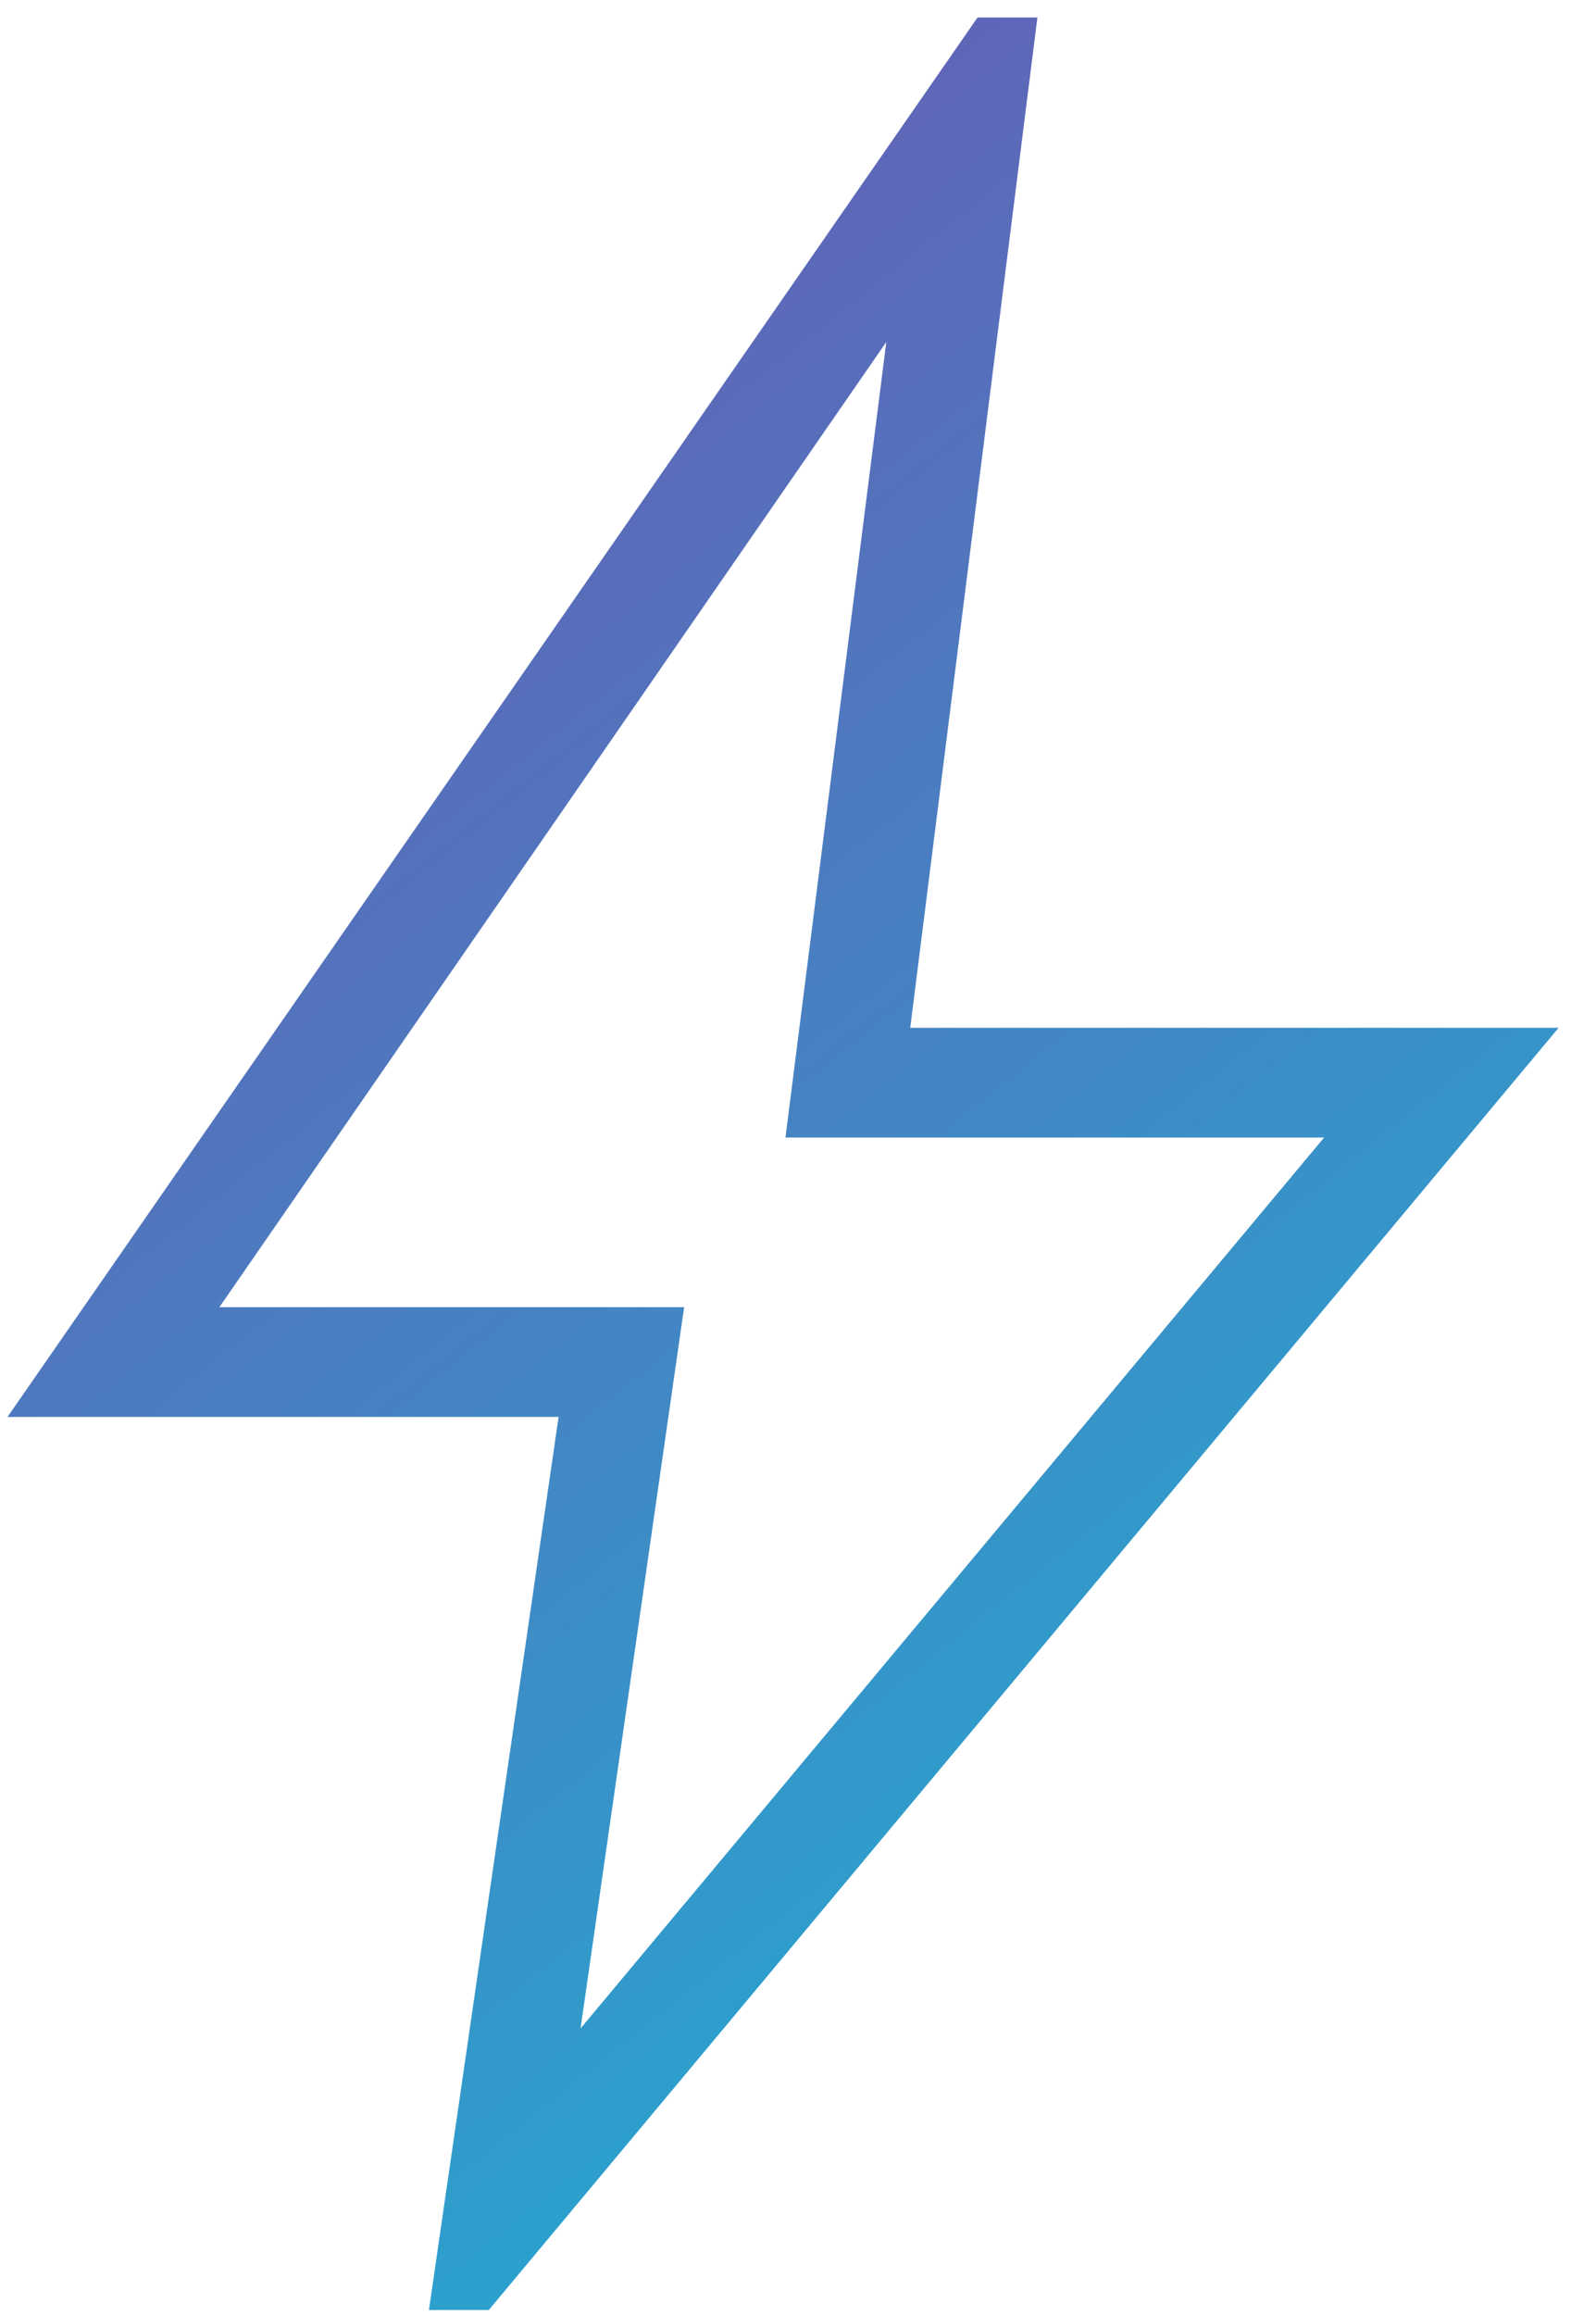 <svg xmlns="http://www.w3.org/2000/svg" width="40" height="58" viewBox="0 0 40 58" fill="none"><path d="M14.55 50.821L33.186 28.5H19.686L22.213 8.569L5.498 32.75H17.146L14.55 50.821ZM10.75 57.875L14 35.5H0.188L24.5 0.438H26L22.813 25.75H39.063L12.25 57.875H10.75Z" fill="url(#paint0_linear_1_6096)"></path><defs><linearGradient id="paint0_linear_1_6096" x1="8.934" y1="0.3" x2="45.176" y2="45.585" gradientUnits="userSpaceOnUse"><stop stop-color="#6D56B2"></stop><stop offset="1" stop-color="#1CB2D3"></stop></linearGradient></defs></svg>